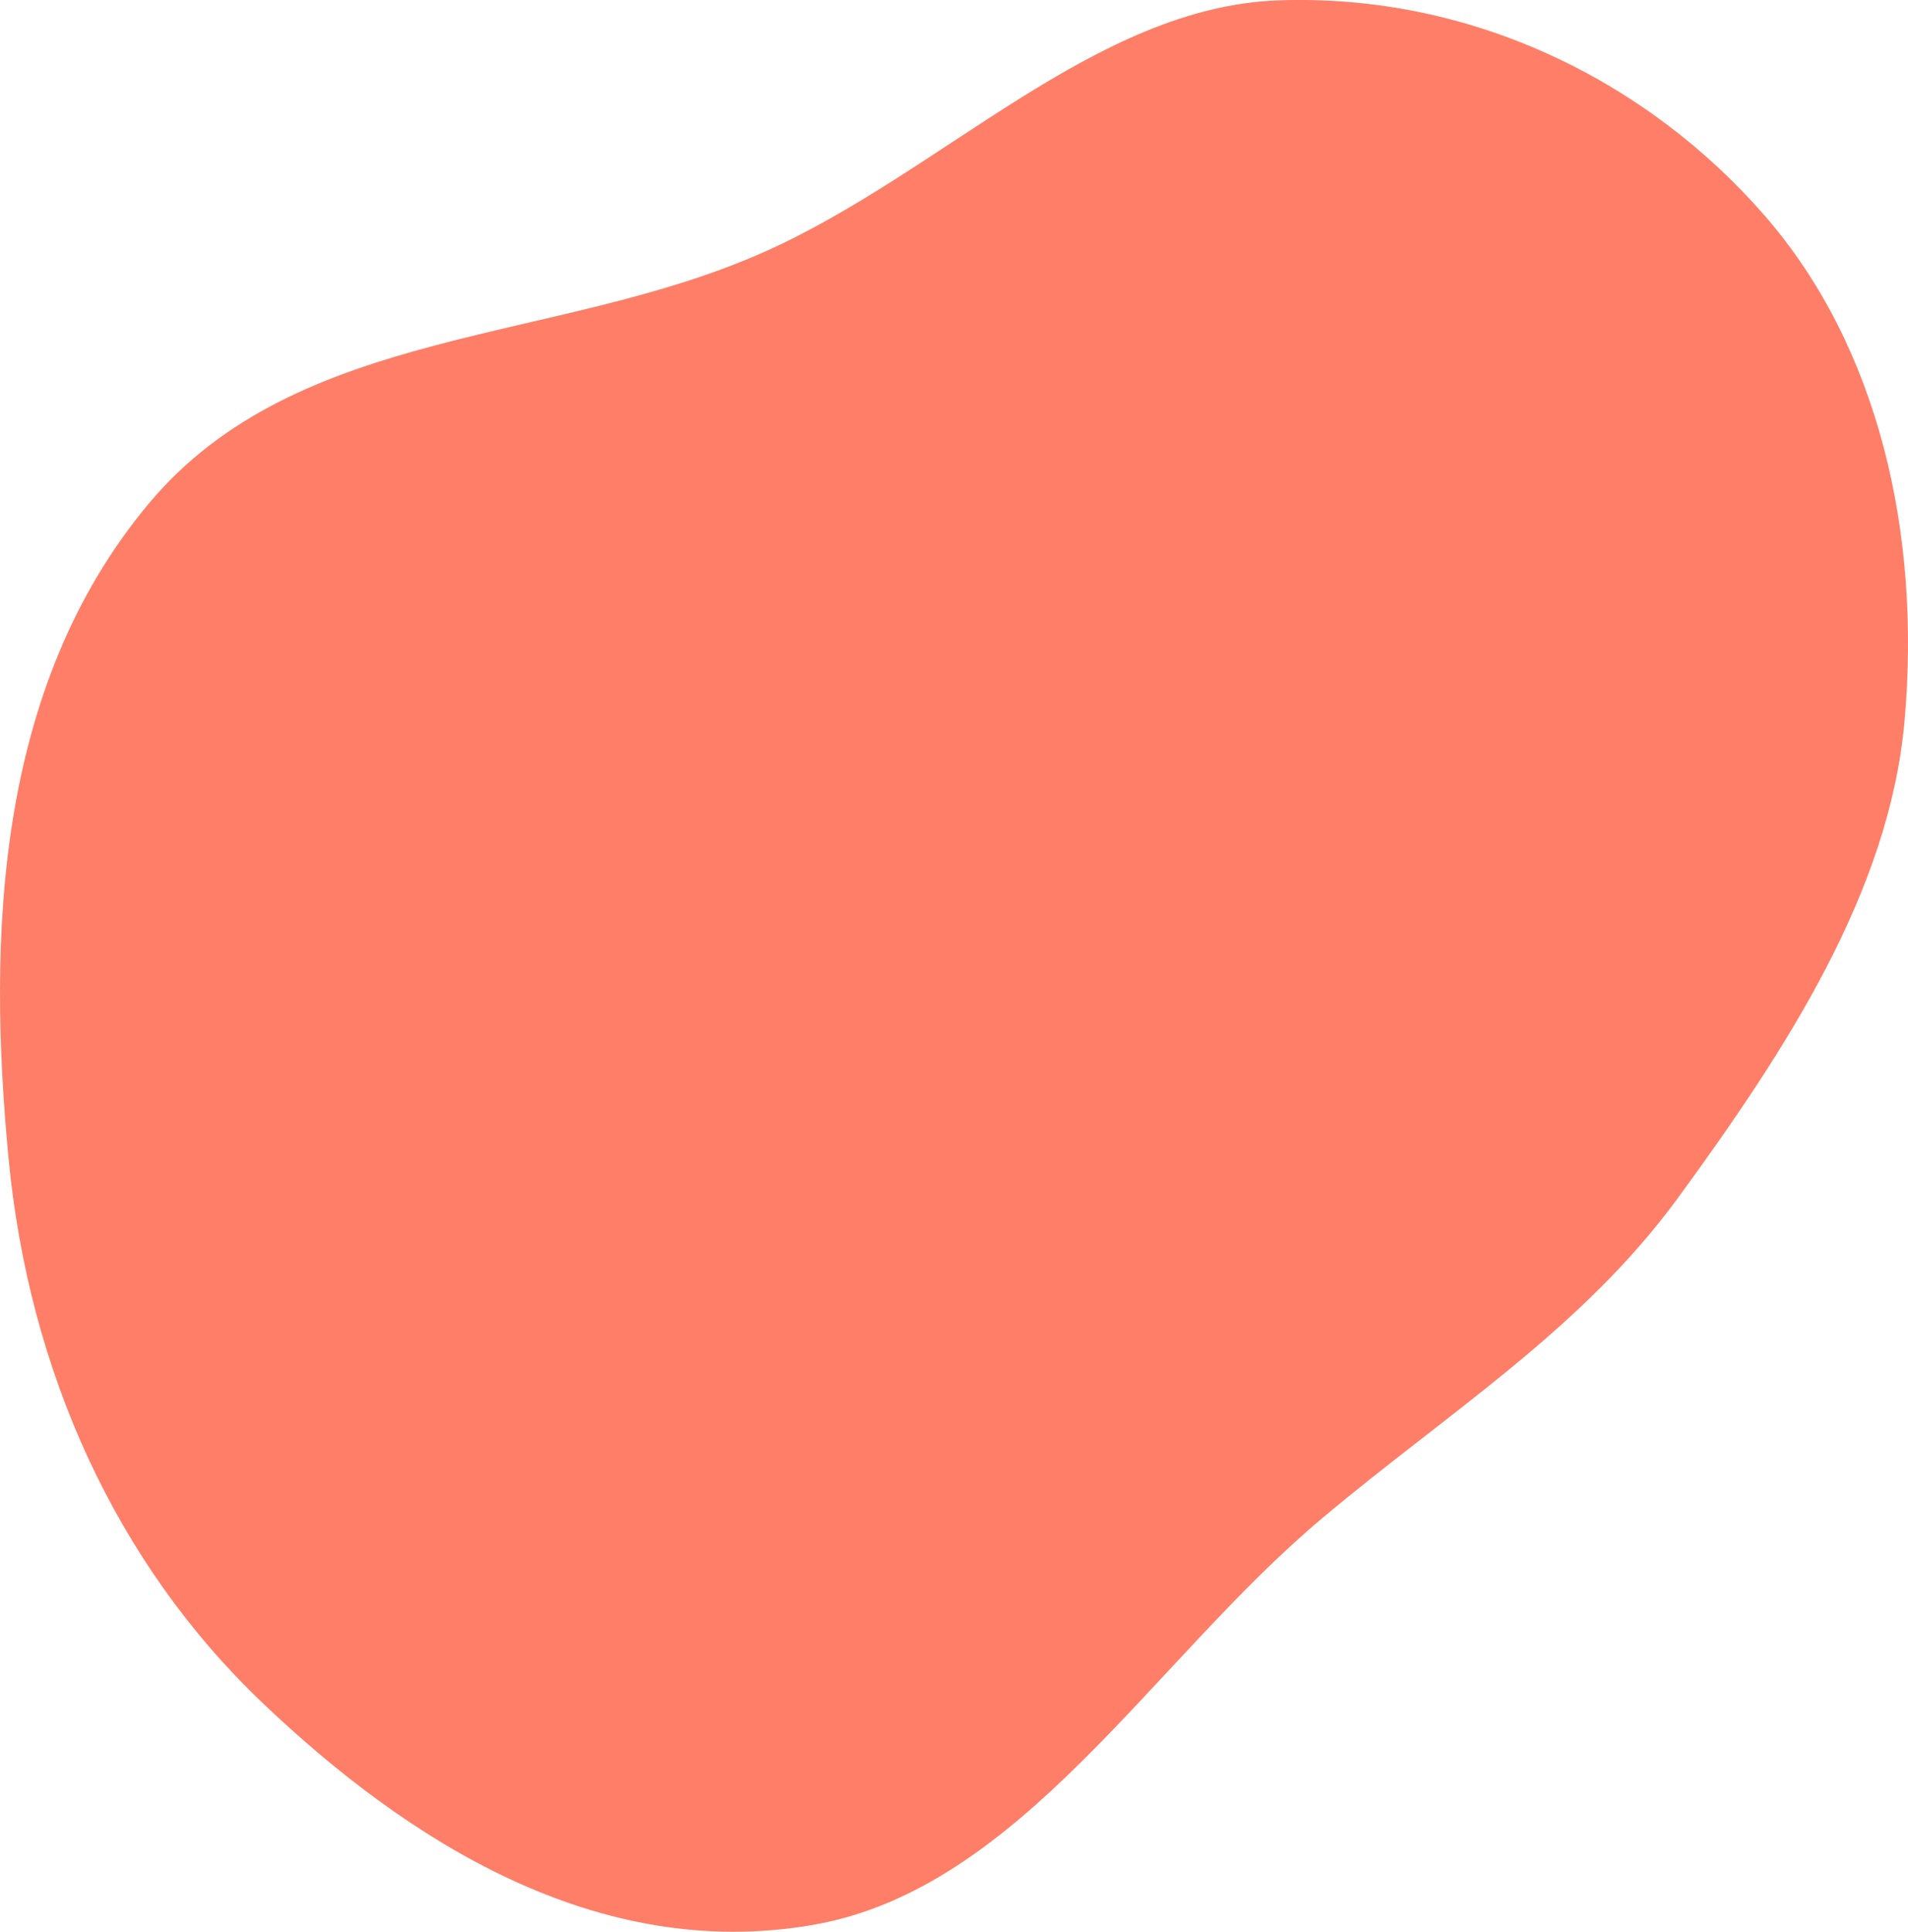 <?xml version="1.0" encoding="UTF-8"?> <svg xmlns="http://www.w3.org/2000/svg" width="244" height="247" viewBox="0 0 244 247" fill="none"> <path fill-rule="evenodd" clip-rule="evenodd" d="M33.537 217.7C14.829 199.871 3.68 175.326 1.089 148.048C-1.542 120.349 -0.746 88.085 18.979 64.443C38.083 41.545 71.071 44.095 97.73 32.215C120.484 22.076 139.985 0.893 163.489 0.047C188.218 -0.843 210.73 10.373 225.705 27.609C240.227 44.325 245.689 68.135 243.554 92.202C241.618 114.014 228.407 134.244 214.563 153.191C202.283 169.997 185.076 180.679 169.084 194.118C147.272 212.448 130.494 241.5 103.991 246.111C76.263 250.935 51.918 235.217 33.537 217.7Z" fill="#FF7E67"></path> </svg> 